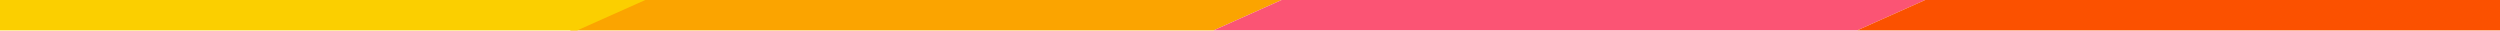 <svg width="1440" height="18" viewBox="0 0 1440 18" fill="none" xmlns="http://www.w3.org/2000/svg">
<path fill-rule="evenodd" clip-rule="evenodd" d="M367.514 0L328.264 17.527H698.951L738.201 0H367.514Z" fill="#FBA400"/>
<path fill-rule="evenodd" clip-rule="evenodd" d="M-39 0L-38.254 17.527H332.429L371.691 0H-39Z" fill="#FBCF00"/>
<path fill-rule="evenodd" clip-rule="evenodd" d="M738.197 0L698.947 17.527H1069.63L1108.89 0H738.197Z" fill="#FB5474"/>
<path fill-rule="evenodd" clip-rule="evenodd" d="M1108.88 0L1069.63 17.527H1479.57V0H1108.88Z" fill="#FB5100"/>
</svg>